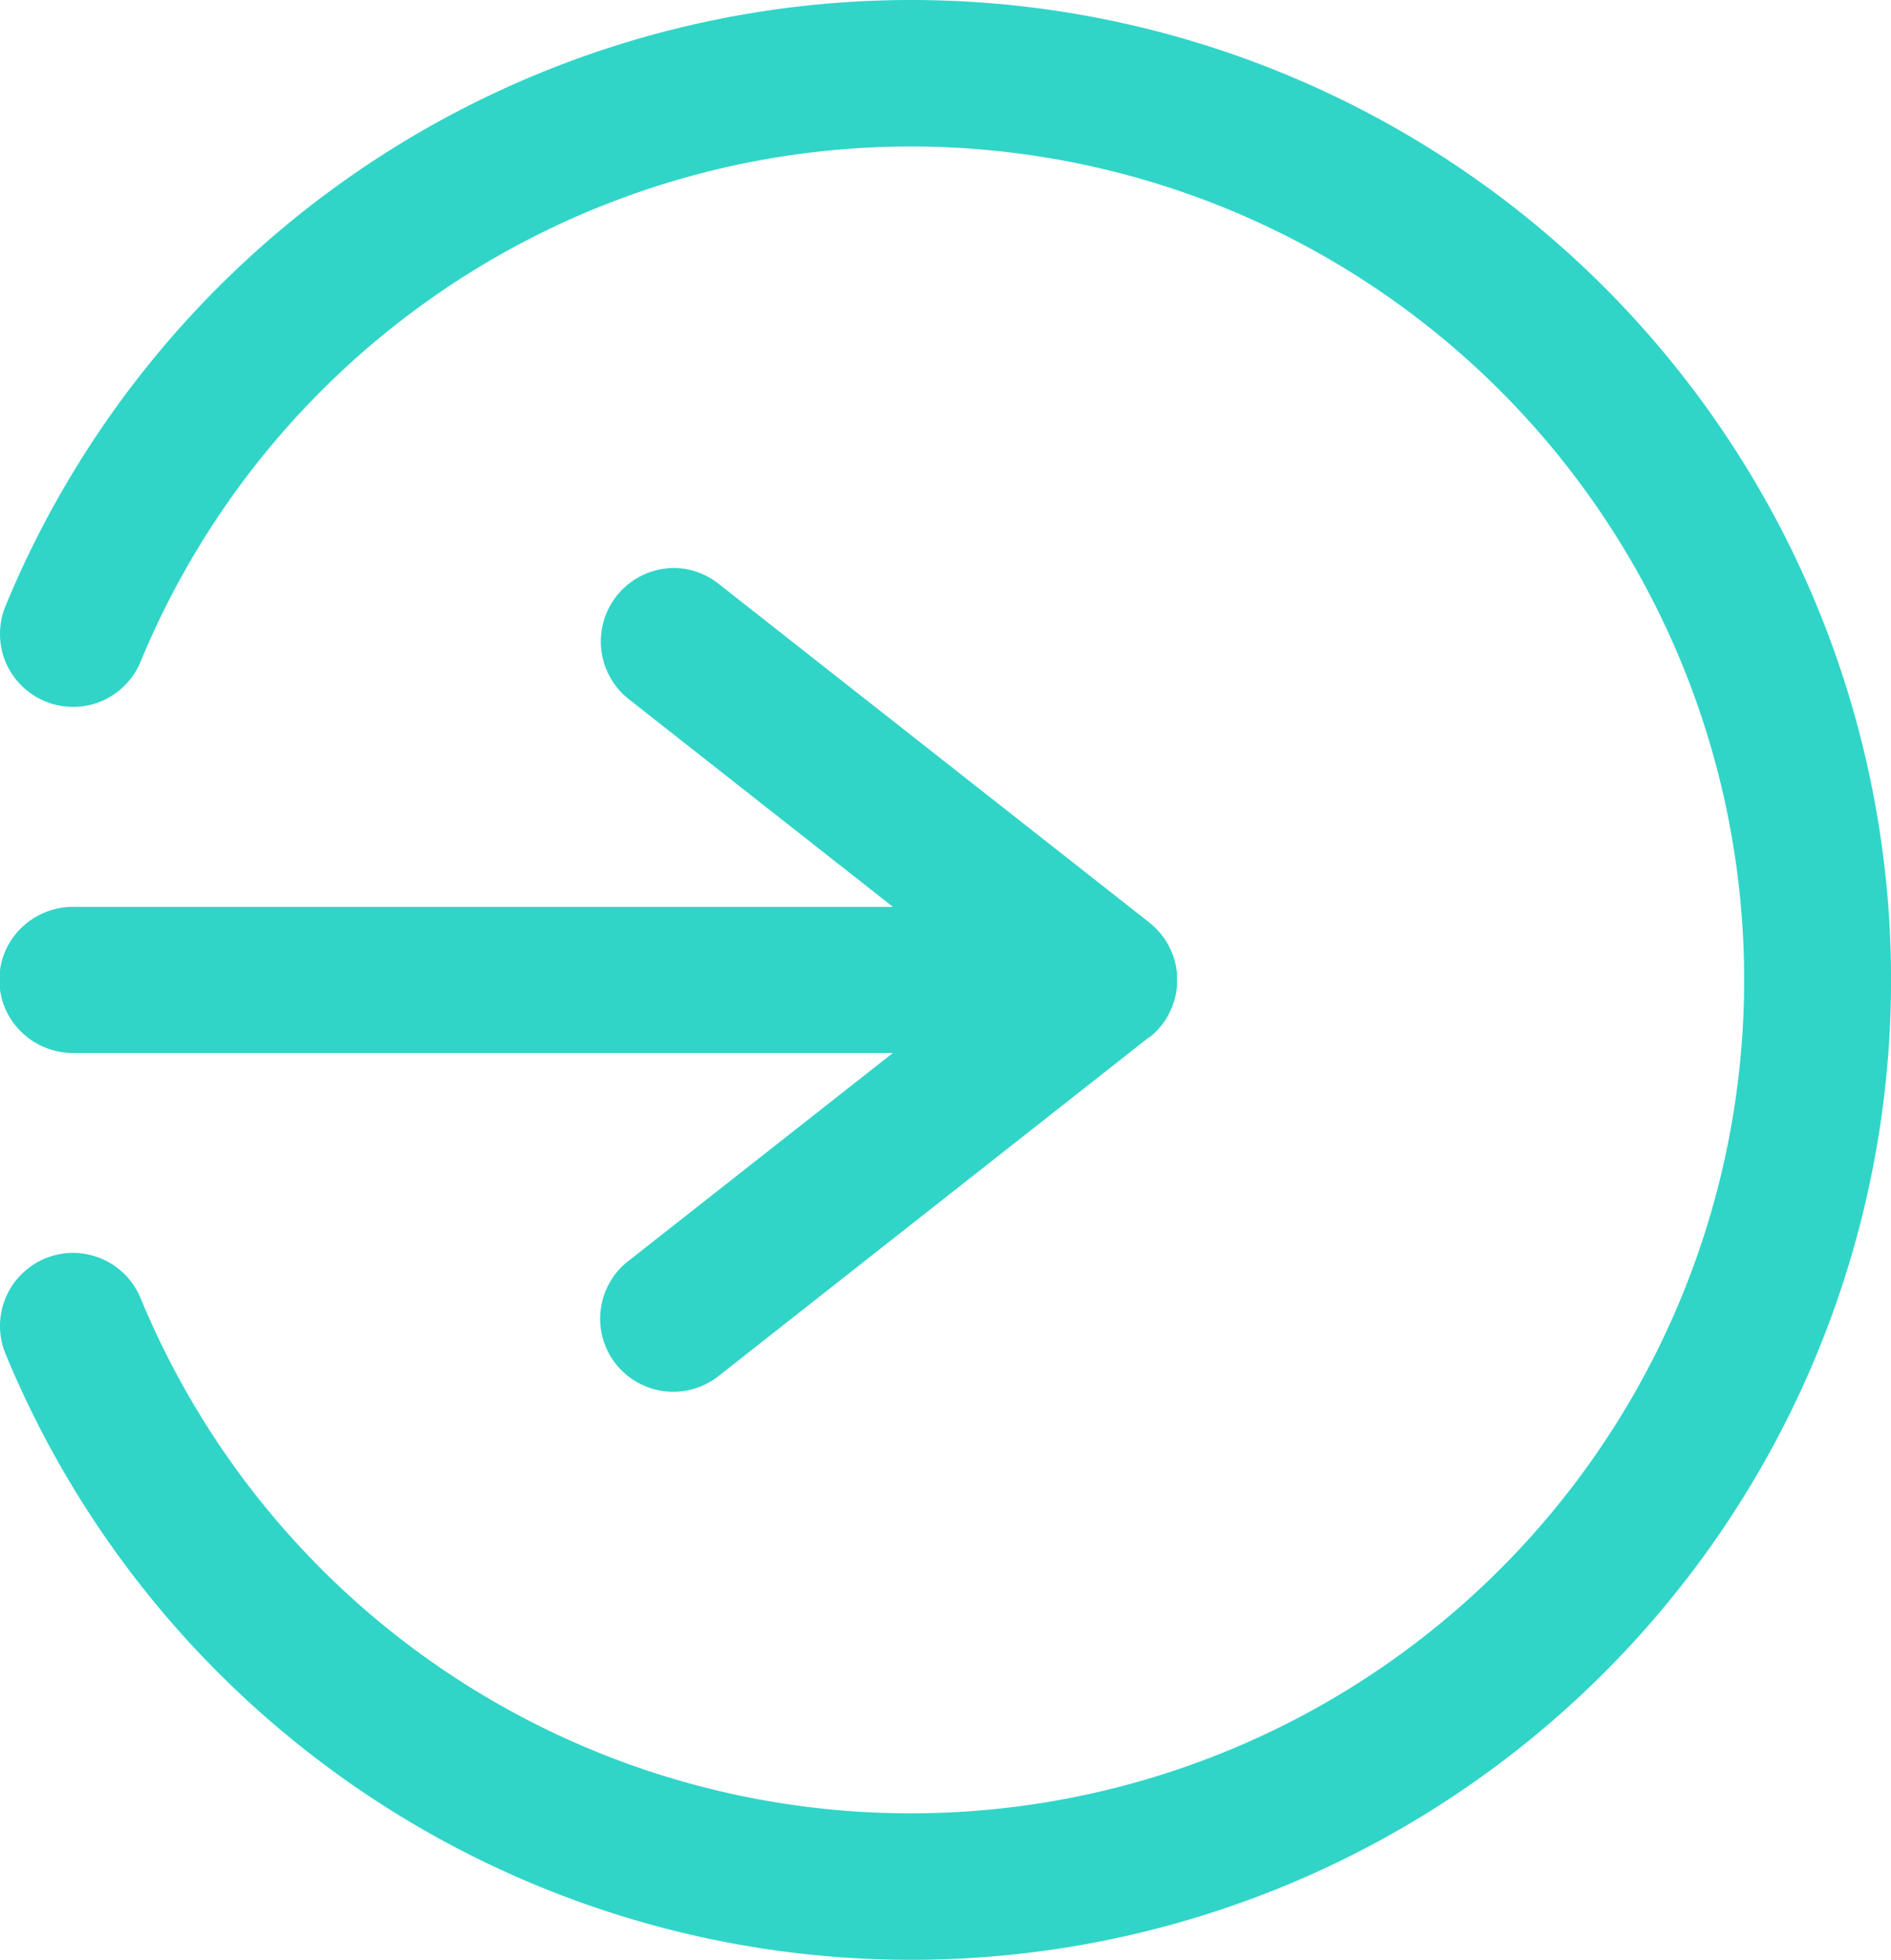 <svg id="Layer_1" data-name="Layer 1" xmlns="http://www.w3.org/2000/svg" viewBox="0 0 23.159 24"><defs><style>.cls-1,.cls-2{fill:#30d5c8;}.cls-2{fill-rule:evenodd;}</style></defs><path class="cls-1" d="M14.576,0A12,12,0,0,0,3.49,7.408a.9.9,0,0,0-.008.691.9.9,0,0,0,.833.558.873.873,0,0,0,.345-.071.894.894,0,0,0,.483-.493,10.206,10.206,0,1,1,0,7.814.894.894,0,0,0-.483-.493.89.89,0,0,0-.983.194.882.882,0,0,0-.194.293.893.893,0,0,0,.007.691A12,12,0,1,0,14.576,0Z" transform="translate(-3.417)"/><path class="cls-2" d="M11.644,6.956a.9.9,0,0,0-.525,1.607l3.233,2.542H4.324a.893.893,0,0,0-.346.064.906.906,0,0,0-.3.194.9.9,0,0,0-.2.292.9.9,0,0,0,0,.69.9.9,0,0,0,.2.292.906.906,0,0,0,.3.194.893.893,0,0,0,.346.064H14.352l-3.233,2.542a.883.883,0,0,0-.233.265.9.9,0,0,0-.087.685.89.89,0,0,0,.427.543.89.89,0,0,0,.336.108.895.895,0,0,0,.663-.193L17.492,12.7,17.5,12.7c.011-.009.023-.019.034-.03l.033-.029.031-.033.029-.033.028-.036.026-.036.024-.038.022-.038.02-.041.019-.04.015-.042.015-.042.011-.043.011-.044.007-.044.006-.044,0-.045,0-.045,0-.045,0-.044-.007-.044-.007-.044-.011-.044-.012-.043a.352.352,0,0,0-.015-.042l-.016-.042-.019-.04-.02-.04-.023-.038-.024-.038-.027-.036-.028-.035-.03-.033-.031-.032-.033-.03-.034-.029L12.225,7.155a.9.9,0,0,0-.581-.2Z" transform="translate(-3.417)"/></svg>